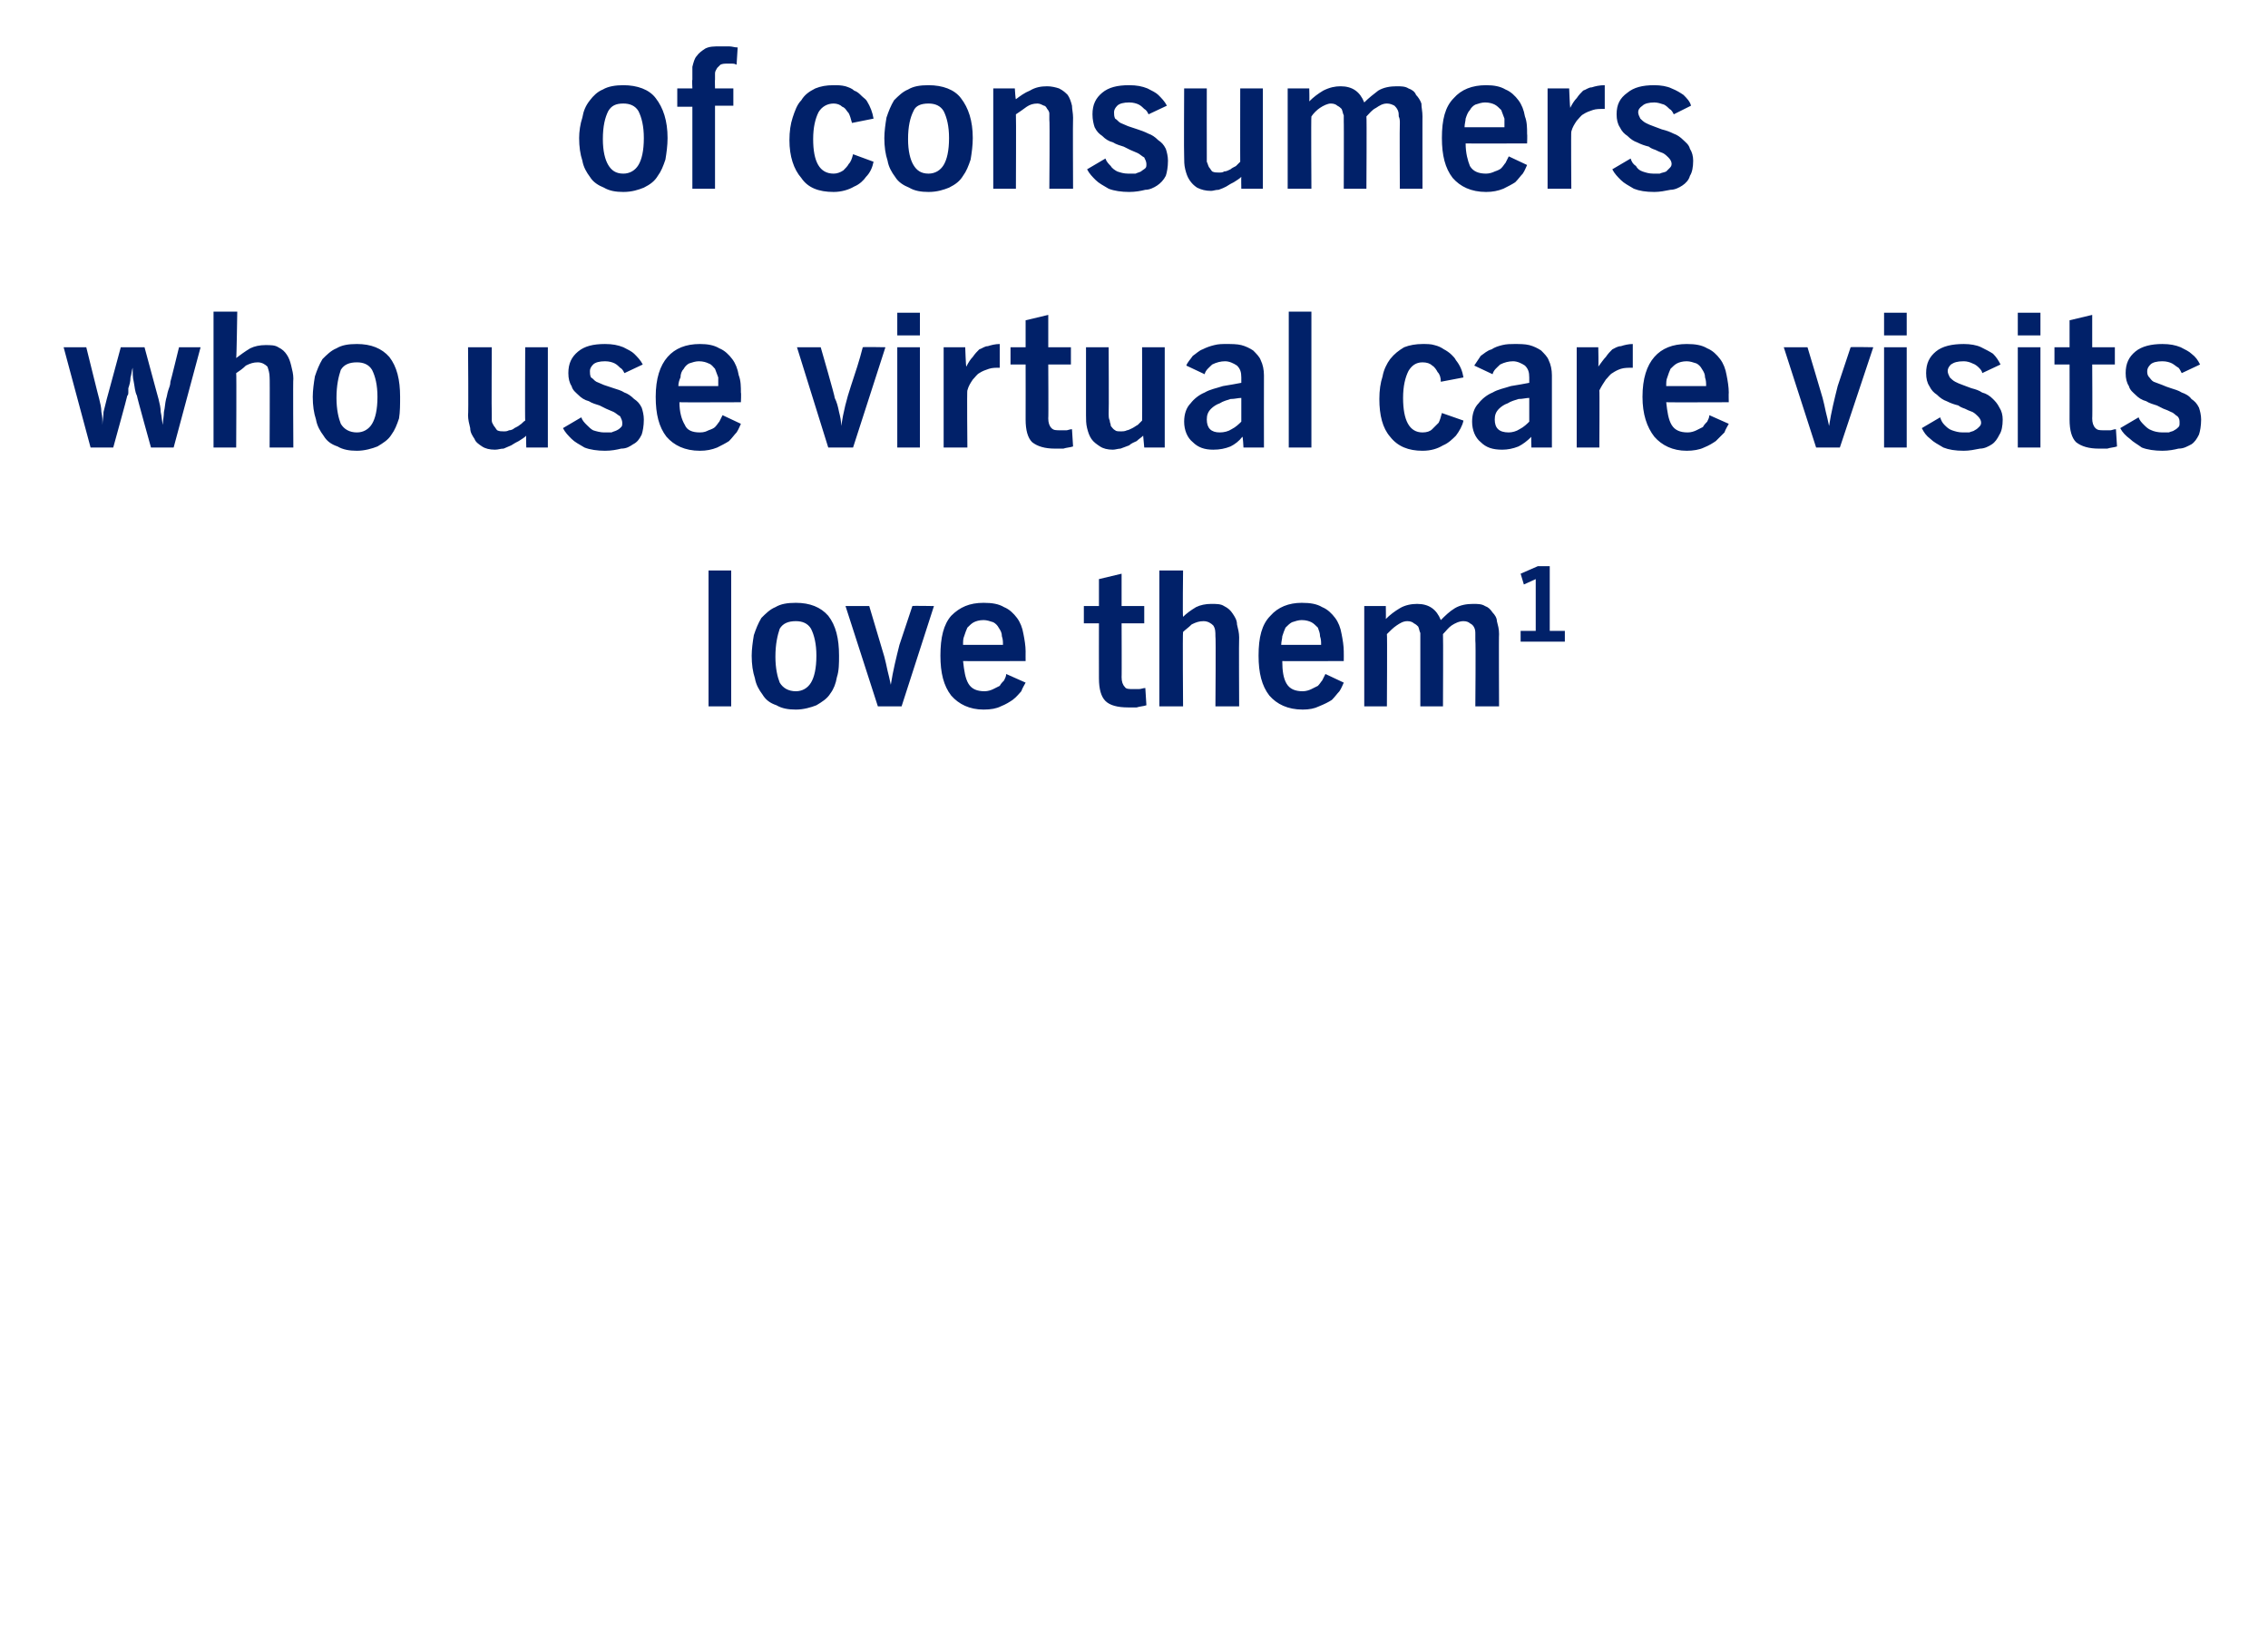 <?xml version="1.0" standalone="no"?><!DOCTYPE svg PUBLIC "-//W3C//DTD SVG 1.1//EN" "http://www.w3.org/Graphics/SVG/1.1/DTD/svg11.dtd"><svg xmlns="http://www.w3.org/2000/svg" version="1.1" width="210.3px" height="153.1px" viewBox="0 -4 210.3 153.1" style="top:-4px">  <desc>of consumers who use virtual care visits love them1</desc>  <defs/>  <g id="Polygon4847">    <path d="M 65.7 61.5 L 65.7 48.9 L 67.8 48.9 L 67.8 61.5 L 65.7 61.5 Z M 77.8 56.8 C 77.8 57.5 77.8 58.2 77.6 58.8 C 77.5 59.4 77.3 59.9 77 60.3 C 76.7 60.8 76.2 61.1 75.7 61.4 C 75.2 61.6 74.5 61.8 73.8 61.8 C 73.1 61.8 72.5 61.7 72 61.4 C 71.4 61.2 71 60.9 70.7 60.4 C 70.4 60 70.1 59.5 70 58.9 C 69.8 58.3 69.7 57.6 69.7 56.8 C 69.7 56.2 69.8 55.5 69.9 54.9 C 70.1 54.3 70.3 53.8 70.6 53.3 C 71 52.9 71.4 52.5 71.9 52.3 C 72.4 52 73 51.9 73.8 51.9 C 75.1 51.9 76.1 52.3 76.8 53.1 C 77.5 54 77.8 55.2 77.8 56.8 Z M 75.7 56.8 C 75.7 55.7 75.5 54.9 75.2 54.3 C 74.9 53.8 74.4 53.6 73.8 53.6 C 73.1 53.6 72.6 53.8 72.3 54.3 C 72.1 54.9 71.9 55.7 71.9 56.9 C 71.9 58 72.1 58.8 72.3 59.3 C 72.6 59.8 73.1 60.1 73.8 60.1 C 74.4 60.1 74.9 59.8 75.2 59.3 C 75.5 58.8 75.7 58 75.7 56.8 Z M 83.6 61.5 L 81.4 61.5 L 78.4 52.2 L 80.6 52.2 C 80.6 52.2 81.99 56.86 82 56.9 C 82.1 57.3 82.2 57.7 82.3 58.2 C 82.4 58.6 82.5 59 82.6 59.5 C 82.8 58.2 83.1 57 83.4 55.8 C 83.8 54.6 84.2 53.4 84.6 52.2 C 84.58 52.16 86.6 52.2 86.6 52.2 L 83.6 61.5 Z M 89.3 57.3 C 89.4 58.2 89.5 58.9 89.8 59.4 C 90.1 59.9 90.6 60.1 91.3 60.1 C 91.6 60.1 91.9 60 92.1 59.9 C 92.3 59.8 92.5 59.7 92.7 59.6 C 92.8 59.4 93 59.2 93.1 59.1 C 93.2 58.9 93.3 58.7 93.3 58.5 C 93.3 58.5 95.1 59.3 95.1 59.3 C 95 59.5 94.8 59.8 94.7 60.1 C 94.5 60.3 94.3 60.6 93.9 60.9 C 93.6 61.1 93.3 61.3 92.8 61.5 C 92.4 61.7 91.9 61.8 91.2 61.8 C 89.9 61.8 88.9 61.3 88.2 60.5 C 87.5 59.6 87.2 58.4 87.2 56.8 C 87.2 55.1 87.5 53.9 88.2 53.1 C 89 52.3 89.9 51.9 91.2 51.9 C 92 51.9 92.6 52 93.1 52.3 C 93.6 52.5 94 52.9 94.3 53.3 C 94.6 53.7 94.8 54.2 94.9 54.8 C 95 55.3 95.1 55.9 95.1 56.4 C 95.09 56.44 95.1 57.3 95.1 57.3 C 95.1 57.3 89.35 57.32 89.3 57.3 Z M 93 55.8 C 93 55.5 93 55.3 92.9 55 C 92.9 54.7 92.8 54.5 92.6 54.2 C 92.5 54 92.3 53.8 92.1 53.7 C 91.8 53.6 91.5 53.5 91.2 53.5 C 90.8 53.5 90.5 53.6 90.3 53.7 C 90.1 53.8 89.9 54 89.7 54.2 C 89.6 54.4 89.5 54.7 89.4 55 C 89.3 55.2 89.3 55.5 89.3 55.8 C 89.3 55.8 93 55.8 93 55.8 Z M 106.3 61.4 C 106 61.5 105.7 61.5 105.4 61.6 C 105.2 61.6 104.9 61.6 104.6 61.6 C 103.6 61.6 102.9 61.4 102.5 61 C 102.1 60.6 101.9 59.9 101.9 58.9 C 101.89 58.91 101.9 53.8 101.9 53.8 L 100.5 53.8 L 100.5 52.2 L 101.9 52.2 L 101.9 49.7 L 104 49.2 L 104 52.2 L 106.1 52.2 L 106.1 53.8 L 104 53.8 C 104 53.8 104.02 58.84 104 58.8 C 104 59.2 104.1 59.5 104.3 59.7 C 104.4 59.9 104.7 59.9 105.1 59.9 C 105.3 59.9 105.5 59.9 105.6 59.9 C 105.8 59.9 106 59.8 106.2 59.8 C 106.2 59.8 106.3 61.4 106.3 61.4 Z M 112.7 61.5 C 112.7 61.5 112.75 54.97 112.7 55 C 112.7 54.6 112.7 54.3 112.5 54 C 112.3 53.8 112 53.6 111.6 53.6 C 111.2 53.6 110.9 53.7 110.5 53.9 C 110.2 54.2 109.9 54.4 109.7 54.6 C 109.65 54.62 109.7 61.5 109.7 61.5 L 107.5 61.5 L 107.5 48.9 L 109.7 48.9 C 109.7 48.9 109.65 53.17 109.7 53.2 C 110 52.9 110.4 52.6 110.9 52.3 C 111.3 52.1 111.8 52 112.3 52 C 112.8 52 113.2 52 113.5 52.2 C 113.9 52.4 114.1 52.6 114.3 52.9 C 114.5 53.2 114.7 53.5 114.7 53.9 C 114.8 54.3 114.9 54.7 114.9 55.1 C 114.87 55.09 114.9 61.5 114.9 61.5 L 112.7 61.5 Z M 118.9 57.3 C 118.9 58.2 119 58.9 119.3 59.4 C 119.6 59.9 120.1 60.1 120.8 60.1 C 121.1 60.1 121.4 60 121.6 59.9 C 121.8 59.8 122 59.7 122.2 59.6 C 122.4 59.4 122.5 59.2 122.6 59.1 C 122.7 58.9 122.8 58.7 122.9 58.5 C 122.9 58.5 124.6 59.3 124.6 59.3 C 124.5 59.5 124.4 59.8 124.2 60.1 C 124 60.3 123.8 60.6 123.5 60.9 C 123.2 61.1 122.8 61.3 122.3 61.5 C 121.9 61.7 121.4 61.8 120.8 61.8 C 119.4 61.8 118.4 61.3 117.7 60.5 C 117 59.6 116.7 58.4 116.7 56.8 C 116.7 55.1 117 53.9 117.8 53.1 C 118.5 52.3 119.5 51.9 120.7 51.9 C 121.5 51.9 122.1 52 122.6 52.3 C 123.1 52.5 123.5 52.9 123.8 53.3 C 124.1 53.7 124.3 54.2 124.4 54.8 C 124.5 55.3 124.6 55.9 124.6 56.4 C 124.61 56.44 124.6 57.3 124.6 57.3 C 124.6 57.3 118.87 57.32 118.9 57.3 Z M 122.5 55.8 C 122.5 55.5 122.5 55.3 122.4 55 C 122.4 54.7 122.3 54.5 122.2 54.2 C 122 54 121.8 53.8 121.6 53.7 C 121.4 53.6 121.1 53.5 120.7 53.5 C 120.4 53.5 120.1 53.6 119.8 53.7 C 119.6 53.8 119.4 54 119.2 54.2 C 119.1 54.4 119 54.7 118.9 55 C 118.9 55.2 118.8 55.5 118.8 55.8 C 118.8 55.8 122.5 55.8 122.5 55.8 Z M 136.8 61.5 C 136.8 61.5 136.85 55.43 136.8 55.4 C 136.8 55.2 136.8 55 136.8 54.8 C 136.8 54.6 136.8 54.4 136.7 54.2 C 136.6 54 136.5 53.9 136.3 53.8 C 136.2 53.7 136 53.6 135.7 53.6 C 135.3 53.6 134.9 53.8 134.6 54 C 134.3 54.2 134.1 54.5 133.8 54.8 C 133.83 54.82 133.8 61.5 133.8 61.5 L 131.7 61.5 C 131.7 61.5 131.7 55.25 131.7 55.3 C 131.7 55.1 131.7 54.9 131.7 54.7 C 131.6 54.5 131.6 54.3 131.5 54.1 C 131.4 54 131.3 53.9 131.1 53.8 C 131 53.7 130.8 53.6 130.5 53.6 C 130.1 53.6 129.8 53.8 129.5 54 C 129.2 54.2 128.9 54.5 128.6 54.8 C 128.64 54.79 128.6 61.5 128.6 61.5 L 126.5 61.5 L 126.5 52.2 L 128.5 52.2 C 128.5 52.2 128.52 53.4 128.5 53.4 C 128.9 53 129.3 52.7 129.8 52.4 C 130.3 52.1 130.9 52 131.4 52 C 132.5 52 133.2 52.5 133.6 53.5 C 134 53.1 134.4 52.7 134.9 52.4 C 135.4 52.1 136 52 136.6 52 C 137 52 137.4 52 137.7 52.2 C 138 52.3 138.2 52.5 138.4 52.8 C 138.6 53 138.8 53.3 138.8 53.6 C 138.9 54 139 54.3 139 54.8 C 138.97 54.75 139 61.5 139 61.5 L 136.8 61.5 Z M 141 55.5 L 141 54.5 L 142.4 54.5 L 142.4 49.7 L 141.3 50.2 L 141 49.2 L 142.6 48.5 L 143.7 48.5 L 143.7 54.5 L 145.1 54.5 L 145.1 55.5 L 141 55.5 Z " stroke="none" fill="#012169"/>  </g>  <g id="Polygon4846">    <path d="M 16.1 37.5 L 14 37.5 C 14 37.5 12.67 32.73 12.7 32.7 C 12.5 32.3 12.5 31.9 12.4 31.4 C 12.3 31 12.3 30.5 12.3 30.1 C 12.2 30.4 12.2 30.7 12.1 31 C 12.1 31.4 12 31.7 11.9 32 C 11.9 32.1 11.9 32.3 11.9 32.4 C 11.9 32.5 11.9 32.6 11.8 32.7 C 11.82 32.73 10.5 37.5 10.5 37.5 L 8.4 37.5 L 5.9 28.2 L 8 28.2 C 8 28.2 9.19 33.02 9.2 33 C 9.3 33.4 9.4 33.8 9.4 34.2 C 9.5 34.6 9.5 35 9.5 35.4 C 9.5 35 9.6 34.6 9.6 34.2 C 9.7 33.8 9.8 33.4 9.9 33 C 9.9 33.02 11.2 28.2 11.2 28.2 L 13.4 28.2 C 13.4 28.2 14.7 33.02 14.7 33 C 14.8 33.4 14.9 33.8 14.9 34.2 C 15 34.6 15 35 15.1 35.4 C 15.1 35 15.2 34.6 15.2 34.2 C 15.3 33.8 15.3 33.4 15.4 33 C 15.5 32.7 15.5 32.5 15.6 32.2 C 15.7 31.9 15.8 31.7 15.8 31.4 C 15.82 31.4 16.6 28.2 16.6 28.2 L 18.6 28.2 L 16.1 37.5 Z M 25 37.5 C 25 37.5 25.03 30.97 25 31 C 25 30.6 24.9 30.3 24.8 30 C 24.6 29.8 24.3 29.6 23.9 29.6 C 23.5 29.6 23.2 29.7 22.8 29.9 C 22.5 30.2 22.2 30.4 21.9 30.6 C 21.94 30.62 21.9 37.5 21.9 37.5 L 19.8 37.5 L 19.8 24.9 L 22 24.9 C 22 24.9 21.94 29.17 21.9 29.2 C 22.3 28.9 22.7 28.6 23.2 28.3 C 23.6 28.1 24.1 28 24.6 28 C 25.1 28 25.5 28 25.8 28.2 C 26.2 28.4 26.4 28.6 26.6 28.9 C 26.8 29.2 26.9 29.5 27 29.9 C 27.1 30.3 27.2 30.7 27.2 31.1 C 27.16 31.09 27.2 37.5 27.2 37.5 L 25 37.5 Z M 37.1 32.8 C 37.1 33.5 37.1 34.2 37 34.8 C 36.8 35.4 36.6 35.9 36.3 36.3 C 36 36.8 35.5 37.1 35 37.4 C 34.5 37.6 33.8 37.8 33.1 37.8 C 32.4 37.8 31.8 37.7 31.3 37.4 C 30.7 37.2 30.3 36.9 30 36.4 C 29.7 36 29.4 35.5 29.3 34.9 C 29.1 34.3 29 33.6 29 32.8 C 29 32.2 29.1 31.5 29.2 30.9 C 29.4 30.3 29.6 29.8 29.9 29.3 C 30.3 28.9 30.7 28.5 31.2 28.3 C 31.7 28 32.3 27.9 33.1 27.9 C 34.4 27.9 35.4 28.3 36.1 29.1 C 36.8 30 37.1 31.2 37.1 32.8 Z M 35 32.8 C 35 31.7 34.8 30.9 34.5 30.3 C 34.2 29.8 33.7 29.6 33.1 29.6 C 32.4 29.6 31.9 29.8 31.6 30.3 C 31.4 30.9 31.2 31.7 31.2 32.9 C 31.2 34 31.4 34.8 31.6 35.3 C 31.9 35.8 32.4 36.1 33.1 36.1 C 33.7 36.1 34.2 35.8 34.5 35.3 C 34.8 34.8 35 34 35 32.8 Z M 48.8 37.5 C 48.8 37.5 48.76 36.42 48.8 36.4 C 48.6 36.6 48.4 36.7 48.1 36.9 C 47.9 37 47.7 37.1 47.4 37.3 C 47.2 37.4 46.9 37.5 46.7 37.6 C 46.4 37.6 46.2 37.7 45.9 37.7 C 45.4 37.7 45 37.6 44.7 37.4 C 44.4 37.2 44.1 37 44 36.7 C 43.8 36.4 43.6 36.1 43.6 35.7 C 43.5 35.3 43.4 34.9 43.4 34.5 C 43.45 34.51 43.4 28.2 43.4 28.2 L 45.6 28.2 C 45.6 28.2 45.57 34.37 45.6 34.4 C 45.6 34.6 45.6 34.8 45.6 35 C 45.6 35.2 45.7 35.3 45.8 35.5 C 45.9 35.6 46 35.8 46.1 35.9 C 46.3 36 46.5 36 46.7 36 C 46.9 36 47 36 47.2 35.9 C 47.4 35.9 47.6 35.8 47.7 35.7 C 47.9 35.6 48.1 35.5 48.2 35.4 C 48.4 35.3 48.5 35.1 48.7 35 C 48.67 35.03 48.7 28.2 48.7 28.2 L 50.8 28.2 L 50.8 37.5 L 48.8 37.5 Z M 59.7 34.9 C 59.7 35.5 59.6 36 59.5 36.3 C 59.3 36.7 59.1 37 58.7 37.2 C 58.4 37.4 58.1 37.6 57.6 37.6 C 57.2 37.7 56.7 37.8 56.1 37.8 C 55.4 37.8 54.7 37.7 54.2 37.5 C 53.7 37.2 53.3 37 53 36.7 C 52.7 36.4 52.4 36.1 52.2 35.7 C 52.2 35.7 53.9 34.7 53.9 34.7 C 54 35 54.2 35.2 54.4 35.4 C 54.6 35.6 54.8 35.8 55 35.9 C 55.3 36 55.7 36.1 56 36.1 C 56.3 36.1 56.5 36.1 56.7 36.1 C 56.9 36 57 36 57.2 35.9 C 57.4 35.8 57.5 35.7 57.6 35.6 C 57.7 35.5 57.7 35.4 57.7 35.2 C 57.7 35 57.6 34.8 57.5 34.6 C 57.3 34.5 57.1 34.3 56.9 34.2 C 56.7 34.1 56.4 34 56.2 33.9 C 56 33.8 55.8 33.7 55.6 33.6 C 55.3 33.5 54.9 33.4 54.6 33.2 C 54.2 33.1 53.9 32.9 53.6 32.6 C 53.4 32.4 53.1 32.2 53 31.8 C 52.8 31.5 52.7 31.1 52.7 30.6 C 52.7 29.7 53 29.1 53.6 28.6 C 54.2 28.1 55 27.9 56.1 27.9 C 56.8 27.9 57.3 28 57.8 28.2 C 58.2 28.4 58.6 28.6 58.8 28.8 C 59.1 29.1 59.4 29.4 59.6 29.8 C 59.6 29.8 57.9 30.6 57.9 30.6 C 57.8 30.4 57.7 30.2 57.5 30.1 C 57.4 30 57.2 29.8 57 29.7 C 56.8 29.6 56.5 29.5 56.1 29.5 C 55.6 29.5 55.2 29.6 55 29.8 C 54.8 30 54.7 30.2 54.7 30.4 C 54.7 30.6 54.7 30.8 54.8 31 C 55 31.1 55.1 31.3 55.3 31.4 C 55.5 31.5 55.8 31.6 56 31.7 C 56.3 31.8 56.6 31.9 56.9 32 C 57.2 32.1 57.6 32.2 57.9 32.4 C 58.2 32.5 58.5 32.7 58.8 33 C 59.1 33.2 59.3 33.4 59.5 33.8 C 59.6 34.1 59.7 34.5 59.7 34.9 Z M 63 33.3 C 63 34.2 63.2 34.9 63.5 35.4 C 63.7 35.9 64.2 36.1 64.9 36.1 C 65.3 36.1 65.5 36 65.7 35.9 C 66 35.8 66.2 35.7 66.3 35.6 C 66.5 35.4 66.6 35.2 66.7 35.1 C 66.8 34.9 66.9 34.7 67 34.5 C 67 34.5 68.7 35.3 68.7 35.3 C 68.6 35.5 68.5 35.8 68.3 36.1 C 68.1 36.3 67.9 36.6 67.6 36.9 C 67.3 37.1 66.9 37.3 66.5 37.5 C 66 37.7 65.5 37.8 64.9 37.8 C 63.5 37.8 62.5 37.3 61.8 36.5 C 61.1 35.6 60.8 34.4 60.8 32.8 C 60.8 31.1 61.2 29.9 61.9 29.1 C 62.6 28.3 63.6 27.9 64.9 27.9 C 65.6 27.9 66.2 28 66.7 28.3 C 67.2 28.5 67.6 28.9 67.9 29.3 C 68.2 29.7 68.4 30.2 68.5 30.8 C 68.7 31.3 68.7 31.9 68.7 32.4 C 68.74 32.44 68.7 33.3 68.7 33.3 C 68.7 33.3 63 33.32 63 33.3 Z M 66.6 31.8 C 66.6 31.5 66.6 31.3 66.6 31 C 66.5 30.7 66.4 30.5 66.3 30.2 C 66.1 30 66 29.8 65.7 29.7 C 65.5 29.6 65.2 29.5 64.8 29.5 C 64.5 29.5 64.2 29.6 63.9 29.7 C 63.7 29.8 63.5 30 63.4 30.2 C 63.2 30.4 63.1 30.7 63.1 31 C 63 31.2 62.9 31.5 62.9 31.8 C 62.9 31.8 66.6 31.8 66.6 31.8 Z M 79.1 37.5 L 76.8 37.5 L 73.9 28.2 L 76.1 28.2 C 76.1 28.2 77.45 32.86 77.4 32.9 C 77.6 33.3 77.7 33.7 77.8 34.2 C 77.9 34.6 78 35 78 35.5 C 78.2 34.2 78.5 33 78.9 31.8 C 79.3 30.6 79.7 29.4 80 28.2 C 80.04 28.16 82.1 28.2 82.1 28.2 L 79.1 37.5 Z M 83.2 27.1 L 83.2 25 L 85.3 25 L 85.3 27.1 L 83.2 27.1 Z M 83.2 37.5 L 83.2 28.2 L 85.3 28.2 L 85.3 37.5 L 83.2 37.5 Z M 92.7 30.1 C 92.3 30.1 92 30.1 91.7 30.2 C 91.4 30.3 91.1 30.4 90.8 30.6 C 90.6 30.7 90.4 31 90.2 31.2 C 90 31.5 89.8 31.8 89.7 32.2 C 89.65 32.15 89.7 37.5 89.7 37.5 L 87.5 37.5 L 87.5 28.2 L 89.5 28.2 C 89.5 28.2 89.56 29.98 89.6 30 C 89.8 29.6 90 29.3 90.2 29.1 C 90.4 28.8 90.6 28.6 90.8 28.4 C 91.1 28.3 91.3 28.1 91.6 28.1 C 91.9 28 92.3 27.9 92.7 27.9 C 92.7 27.9 92.7 30.1 92.7 30.1 Z M 99.5 37.4 C 99.2 37.5 98.9 37.5 98.6 37.6 C 98.4 37.6 98.1 37.6 97.8 37.6 C 96.9 37.6 96.2 37.4 95.7 37 C 95.3 36.6 95.1 35.9 95.1 34.9 C 95.11 34.91 95.1 29.8 95.1 29.8 L 93.7 29.8 L 93.7 28.2 L 95.1 28.2 L 95.1 25.7 L 97.2 25.2 L 97.2 28.2 L 99.3 28.2 L 99.3 29.8 L 97.2 29.8 C 97.2 29.8 97.23 34.84 97.2 34.8 C 97.2 35.2 97.3 35.5 97.5 35.7 C 97.7 35.9 97.9 35.9 98.3 35.9 C 98.5 35.9 98.7 35.9 98.9 35.9 C 99 35.9 99.2 35.8 99.4 35.8 C 99.4 35.8 99.5 37.4 99.5 37.4 Z M 106.1 37.5 C 106.1 37.5 106.01 36.42 106 36.4 C 105.8 36.6 105.6 36.7 105.4 36.9 C 105.2 37 104.9 37.1 104.7 37.3 C 104.4 37.4 104.2 37.5 103.9 37.6 C 103.7 37.6 103.4 37.7 103.2 37.7 C 102.7 37.7 102.3 37.6 102 37.4 C 101.7 37.2 101.4 37 101.2 36.7 C 101 36.4 100.9 36.1 100.8 35.7 C 100.7 35.3 100.7 34.9 100.7 34.5 C 100.7 34.51 100.7 28.2 100.7 28.2 L 102.8 28.2 C 102.8 28.2 102.83 34.37 102.8 34.4 C 102.8 34.6 102.8 34.8 102.9 35 C 102.9 35.2 103 35.3 103 35.5 C 103.1 35.6 103.2 35.8 103.4 35.9 C 103.5 36 103.7 36 104 36 C 104.1 36 104.3 36 104.5 35.9 C 104.6 35.9 104.8 35.8 105 35.7 C 105.2 35.6 105.3 35.5 105.5 35.4 C 105.6 35.3 105.8 35.1 105.9 35 C 105.92 35.03 105.9 28.2 105.9 28.2 L 108 28.2 L 108 37.5 L 106.1 37.5 Z M 115.3 37.5 C 115.3 37.5 115.25 36.46 115.2 36.5 C 114.9 36.9 114.5 37.2 114.1 37.4 C 113.6 37.6 113.1 37.7 112.5 37.7 C 111.7 37.7 111.1 37.5 110.6 37 C 110.1 36.6 109.8 35.9 109.8 35.1 C 109.8 34.4 110 33.8 110.4 33.4 C 110.7 33 111.2 32.6 111.7 32.4 C 112.2 32.1 112.8 32 113.4 31.8 C 114 31.7 114.6 31.6 115.1 31.5 C 115.1 31.5 115.1 31 115.1 31 C 115.1 30.5 115 30.2 114.7 29.9 C 114.4 29.7 114 29.5 113.6 29.5 C 113.2 29.5 112.8 29.6 112.4 29.8 C 112.1 30.1 111.8 30.3 111.7 30.7 C 111.7 30.7 110 29.9 110 29.9 C 110.1 29.6 110.4 29.3 110.6 29 C 110.9 28.8 111.2 28.5 111.5 28.4 C 111.9 28.2 112.2 28.1 112.6 28 C 113 27.9 113.3 27.9 113.7 27.9 C 114.2 27.9 114.7 27.9 115.1 28 C 115.5 28.1 115.9 28.3 116.2 28.5 C 116.5 28.8 116.8 29.1 116.9 29.4 C 117.1 29.8 117.2 30.3 117.2 30.8 C 117.19 30.84 117.2 37.5 117.2 37.5 L 115.3 37.5 Z M 115.1 32.9 C 114.8 32.9 114.5 33 114.1 33 C 113.8 33.1 113.4 33.2 113.1 33.4 C 112.8 33.5 112.5 33.7 112.3 33.9 C 112 34.2 111.9 34.5 111.9 34.9 C 111.9 35.7 112.3 36.1 113.1 36.1 C 113.5 36.1 113.9 36 114.2 35.8 C 114.6 35.6 114.9 35.3 115.1 35.1 C 115.1 35.1 115.1 32.9 115.1 32.9 Z M 119.5 37.5 L 119.5 24.9 L 121.6 24.9 L 121.6 37.5 L 119.5 37.5 Z M 135.7 35 C 135.6 35.5 135.3 36 135 36.4 C 134.7 36.7 134.3 37.1 133.8 37.3 C 133.3 37.6 132.7 37.8 131.9 37.8 C 130.6 37.8 129.6 37.4 128.9 36.5 C 128.2 35.7 127.9 34.5 127.9 33 C 127.9 32.2 128 31.5 128.2 30.9 C 128.3 30.3 128.6 29.7 128.9 29.3 C 129.3 28.8 129.7 28.5 130.2 28.2 C 130.7 28 131.3 27.9 131.9 27.9 C 132.3 27.9 132.7 27.9 133 28 C 133.4 28.1 133.6 28.2 133.9 28.4 C 134.1 28.5 134.4 28.7 134.6 28.9 C 134.8 29.1 134.9 29.2 135 29.4 C 135.4 29.9 135.6 30.4 135.7 31 C 135.7 31 133.6 31.4 133.6 31.4 C 133.6 31 133.5 30.7 133.3 30.5 C 133.2 30.3 133 30 132.8 29.9 C 132.6 29.7 132.3 29.6 131.9 29.6 C 131.3 29.6 130.9 29.9 130.6 30.4 C 130.3 31 130.1 31.8 130.1 32.9 C 130.1 35 130.7 36.1 131.9 36.1 C 132.3 36.1 132.6 36 132.8 35.8 C 133 35.6 133.2 35.4 133.4 35.2 C 133.5 35 133.6 34.7 133.7 34.3 C 133.7 34.3 135.7 35 135.7 35 Z M 142 37.5 C 142 37.5 141.96 36.46 142 36.5 C 141.6 36.9 141.2 37.2 140.8 37.4 C 140.3 37.6 139.8 37.7 139.3 37.7 C 138.4 37.7 137.8 37.5 137.3 37 C 136.8 36.6 136.5 35.9 136.5 35.1 C 136.5 34.4 136.7 33.8 137.1 33.4 C 137.4 33 137.9 32.6 138.4 32.4 C 138.9 32.1 139.5 32 140.1 31.8 C 140.7 31.7 141.3 31.6 141.8 31.5 C 141.8 31.5 141.8 31 141.8 31 C 141.8 30.5 141.7 30.2 141.4 29.9 C 141.1 29.7 140.7 29.5 140.3 29.5 C 139.9 29.5 139.5 29.6 139.1 29.8 C 138.8 30.1 138.5 30.3 138.4 30.7 C 138.4 30.7 136.7 29.9 136.7 29.9 C 136.9 29.6 137.1 29.3 137.3 29 C 137.6 28.8 137.9 28.5 138.3 28.4 C 138.6 28.2 138.9 28.1 139.3 28 C 139.7 27.9 140.1 27.9 140.4 27.9 C 140.9 27.9 141.4 27.9 141.8 28 C 142.2 28.1 142.6 28.3 142.9 28.5 C 143.2 28.8 143.5 29.1 143.6 29.4 C 143.8 29.8 143.9 30.3 143.9 30.8 C 143.9 30.84 143.9 37.5 143.9 37.5 L 142 37.5 Z M 141.8 32.9 C 141.5 32.9 141.2 33 140.8 33 C 140.5 33.1 140.1 33.2 139.8 33.4 C 139.5 33.5 139.2 33.7 139 33.9 C 138.7 34.2 138.6 34.5 138.6 34.9 C 138.6 35.7 139 36.1 139.9 36.1 C 140.2 36.1 140.6 36 140.9 35.8 C 141.3 35.6 141.6 35.3 141.8 35.1 C 141.8 35.1 141.8 32.9 141.8 32.9 Z M 151.4 30.1 C 151 30.1 150.6 30.1 150.3 30.2 C 150 30.3 149.8 30.4 149.5 30.6 C 149.3 30.7 149.1 31 148.9 31.2 C 148.7 31.5 148.5 31.8 148.3 32.2 C 148.33 32.15 148.3 37.5 148.3 37.5 L 146.2 37.5 L 146.2 28.2 L 148.2 28.2 C 148.2 28.2 148.24 29.98 148.2 30 C 148.5 29.6 148.7 29.3 148.9 29.1 C 149.1 28.8 149.3 28.6 149.5 28.4 C 149.7 28.3 150 28.1 150.3 28.1 C 150.6 28 151 27.9 151.4 27.9 C 151.4 27.9 151.4 30.1 151.4 30.1 Z M 154.5 33.3 C 154.6 34.2 154.7 34.9 155 35.4 C 155.3 35.9 155.8 36.1 156.5 36.1 C 156.8 36.1 157.1 36 157.3 35.9 C 157.5 35.8 157.7 35.7 157.9 35.6 C 158 35.4 158.2 35.2 158.3 35.1 C 158.4 34.9 158.5 34.7 158.5 34.5 C 158.5 34.5 160.3 35.3 160.3 35.3 C 160.2 35.5 160 35.8 159.9 36.1 C 159.7 36.3 159.4 36.6 159.1 36.9 C 158.8 37.1 158.5 37.3 158 37.5 C 157.6 37.7 157 37.8 156.4 37.8 C 155.1 37.8 154.1 37.3 153.4 36.5 C 152.7 35.6 152.3 34.4 152.3 32.8 C 152.3 31.1 152.7 29.9 153.4 29.1 C 154.1 28.3 155.1 27.9 156.4 27.9 C 157.2 27.9 157.8 28 158.3 28.3 C 158.8 28.5 159.2 28.9 159.5 29.3 C 159.8 29.7 160 30.2 160.1 30.8 C 160.2 31.3 160.3 31.9 160.3 32.4 C 160.28 32.44 160.3 33.3 160.3 33.3 C 160.3 33.3 154.54 33.32 154.5 33.3 Z M 158.2 31.8 C 158.2 31.5 158.2 31.3 158.1 31 C 158.1 30.7 158 30.5 157.8 30.2 C 157.7 30 157.5 29.8 157.3 29.7 C 157 29.6 156.7 29.5 156.4 29.5 C 156 29.5 155.7 29.6 155.5 29.7 C 155.3 29.8 155.1 30 154.9 30.2 C 154.8 30.4 154.7 30.7 154.6 31 C 154.5 31.2 154.5 31.5 154.5 31.8 C 154.5 31.8 158.2 31.8 158.2 31.8 Z M 170.6 37.5 L 168.4 37.5 L 165.4 28.2 L 167.6 28.2 C 167.6 28.2 169 32.86 169 32.9 C 169.1 33.3 169.2 33.7 169.3 34.2 C 169.4 34.6 169.5 35 169.6 35.5 C 169.8 34.2 170.1 33 170.4 31.8 C 170.8 30.6 171.2 29.4 171.6 28.2 C 171.59 28.16 173.7 28.2 173.7 28.2 L 170.6 37.5 Z M 174.7 27.1 L 174.7 25 L 176.8 25 L 176.8 27.1 L 174.7 27.1 Z M 174.7 37.5 L 174.7 28.2 L 176.8 28.2 L 176.8 37.5 L 174.7 37.5 Z M 185.7 34.9 C 185.7 35.5 185.6 36 185.4 36.3 C 185.2 36.7 185 37 184.7 37.2 C 184.4 37.4 184 37.6 183.6 37.6 C 183.1 37.7 182.6 37.8 182.1 37.8 C 181.3 37.8 180.7 37.7 180.2 37.5 C 179.7 37.2 179.3 37 179 36.7 C 178.6 36.4 178.4 36.1 178.2 35.7 C 178.2 35.7 179.9 34.7 179.9 34.7 C 180 35 180.1 35.2 180.3 35.4 C 180.5 35.6 180.7 35.8 181 35.9 C 181.3 36 181.6 36.1 182 36.1 C 182.2 36.1 182.4 36.1 182.6 36.1 C 182.8 36 183 36 183.1 35.9 C 183.3 35.8 183.4 35.7 183.5 35.6 C 183.6 35.5 183.7 35.4 183.7 35.2 C 183.7 35 183.6 34.8 183.4 34.6 C 183.3 34.5 183.1 34.3 182.9 34.2 C 182.6 34.1 182.4 34 182.2 33.9 C 181.9 33.8 181.7 33.7 181.6 33.6 C 181.2 33.5 180.9 33.4 180.5 33.2 C 180.2 33.1 179.9 32.9 179.6 32.6 C 179.3 32.4 179.1 32.2 178.9 31.8 C 178.7 31.5 178.6 31.1 178.6 30.6 C 178.6 29.7 178.9 29.1 179.5 28.6 C 180.1 28.1 181 27.9 182.1 27.9 C 182.7 27.9 183.3 28 183.7 28.2 C 184.1 28.4 184.5 28.6 184.8 28.8 C 185.1 29.1 185.3 29.4 185.5 29.8 C 185.5 29.8 183.8 30.6 183.8 30.6 C 183.8 30.4 183.6 30.2 183.5 30.1 C 183.4 30 183.2 29.8 182.9 29.7 C 182.7 29.6 182.4 29.5 182.1 29.5 C 181.5 29.5 181.2 29.6 180.9 29.8 C 180.7 30 180.6 30.2 180.6 30.4 C 180.6 30.6 180.7 30.8 180.8 31 C 180.9 31.1 181.1 31.3 181.3 31.4 C 181.5 31.5 181.7 31.6 182 31.7 C 182.3 31.8 182.5 31.9 182.8 32 C 183.2 32.1 183.5 32.2 183.8 32.4 C 184.2 32.5 184.5 32.7 184.8 33 C 185 33.2 185.2 33.4 185.4 33.8 C 185.6 34.1 185.7 34.5 185.7 34.9 Z M 187.1 27.1 L 187.1 25 L 189.2 25 L 189.2 27.1 L 187.1 27.1 Z M 187.1 37.5 L 187.1 28.2 L 189.2 28.2 L 189.2 37.5 L 187.1 37.5 Z M 196.3 37.4 C 196 37.5 195.7 37.5 195.4 37.6 C 195.2 37.6 194.9 37.6 194.6 37.6 C 193.7 37.6 193 37.4 192.5 37 C 192.1 36.6 191.9 35.9 191.9 34.9 C 191.91 34.91 191.9 29.8 191.9 29.8 L 190.5 29.8 L 190.5 28.2 L 191.9 28.2 L 191.9 25.7 L 194 25.2 L 194 28.2 L 196.1 28.2 L 196.1 29.8 L 194 29.8 C 194 29.8 194.03 34.84 194 34.8 C 194 35.2 194.1 35.5 194.3 35.7 C 194.5 35.9 194.7 35.9 195.1 35.9 C 195.3 35.9 195.5 35.9 195.7 35.9 C 195.8 35.9 196 35.8 196.2 35.8 C 196.2 35.8 196.3 37.4 196.3 37.4 Z M 204.1 34.9 C 204.1 35.5 204 36 203.9 36.3 C 203.7 36.7 203.5 37 203.2 37.2 C 202.8 37.4 202.5 37.6 202 37.6 C 201.6 37.7 201.1 37.8 200.5 37.8 C 199.8 37.8 199.1 37.7 198.6 37.5 C 198.2 37.2 197.8 37 197.5 36.7 C 197.1 36.4 196.8 36.1 196.6 35.7 C 196.6 35.7 198.3 34.7 198.3 34.7 C 198.4 35 198.6 35.2 198.8 35.4 C 199 35.6 199.2 35.8 199.5 35.9 C 199.7 36 200.1 36.1 200.5 36.1 C 200.7 36.1 200.9 36.1 201.1 36.1 C 201.3 36 201.5 36 201.6 35.9 C 201.8 35.8 201.9 35.7 202 35.6 C 202.1 35.5 202.1 35.4 202.1 35.2 C 202.1 35 202.1 34.8 201.9 34.6 C 201.7 34.5 201.6 34.3 201.3 34.2 C 201.1 34.1 200.9 34 200.6 33.9 C 200.4 33.8 200.2 33.7 200 33.6 C 199.7 33.5 199.3 33.4 199 33.2 C 198.6 33.1 198.3 32.9 198 32.6 C 197.8 32.4 197.5 32.2 197.4 31.8 C 197.2 31.5 197.1 31.1 197.1 30.6 C 197.1 29.7 197.4 29.1 198 28.6 C 198.6 28.1 199.5 27.9 200.5 27.9 C 201.2 27.9 201.7 28 202.2 28.2 C 202.6 28.4 203 28.6 203.2 28.8 C 203.6 29.1 203.8 29.4 204 29.8 C 204 29.8 202.3 30.6 202.3 30.6 C 202.2 30.4 202.1 30.2 202 30.1 C 201.8 30 201.6 29.8 201.4 29.7 C 201.2 29.6 200.9 29.5 200.5 29.5 C 200 29.5 199.6 29.6 199.4 29.8 C 199.2 30 199.1 30.2 199.1 30.4 C 199.1 30.6 199.1 30.8 199.3 31 C 199.4 31.1 199.5 31.3 199.7 31.4 C 200 31.5 200.2 31.6 200.5 31.7 C 200.7 31.8 201 31.9 201.3 32 C 201.6 32.1 202 32.2 202.3 32.4 C 202.6 32.5 203 32.7 203.2 33 C 203.5 33.2 203.7 33.4 203.9 33.8 C 204 34.1 204.1 34.5 204.1 34.9 Z " stroke="none" fill="#012169"/>  </g>  <g id="Polygon4845">    <path d="M 61.9 8.8 C 61.9 9.5 61.8 10.2 61.7 10.8 C 61.5 11.4 61.3 11.9 61 12.3 C 60.7 12.8 60.3 13.1 59.7 13.4 C 59.2 13.6 58.6 13.8 57.8 13.8 C 57.1 13.8 56.5 13.7 56 13.4 C 55.5 13.2 55 12.9 54.7 12.4 C 54.4 12 54.1 11.5 54 10.9 C 53.8 10.3 53.7 9.6 53.7 8.8 C 53.7 8.2 53.8 7.5 54 6.9 C 54.1 6.3 54.3 5.8 54.7 5.3 C 55 4.9 55.4 4.5 55.9 4.3 C 56.4 4 57.1 3.9 57.8 3.9 C 59.1 3.9 60.2 4.3 60.8 5.1 C 61.5 6 61.9 7.2 61.9 8.8 Z M 59.7 8.8 C 59.7 7.7 59.5 6.9 59.2 6.3 C 58.9 5.8 58.4 5.6 57.8 5.6 C 57.1 5.6 56.7 5.8 56.4 6.3 C 56.1 6.9 55.9 7.7 55.9 8.9 C 55.9 10 56.1 10.8 56.4 11.3 C 56.7 11.8 57.1 12.1 57.8 12.1 C 58.4 12.1 58.9 11.8 59.2 11.3 C 59.5 10.8 59.7 10 59.7 8.8 Z M 68.3 2 C 68.1 1.9 68 1.9 67.9 1.9 C 67.7 1.9 67.6 1.9 67.5 1.9 C 67.2 1.9 67 1.9 66.8 2 C 66.7 2.1 66.6 2.2 66.5 2.3 C 66.4 2.5 66.3 2.6 66.3 2.8 C 66.3 3 66.3 3.2 66.3 3.4 C 66.28 3.37 66.3 4.2 66.3 4.2 L 68 4.2 L 68 5.8 L 66.3 5.8 L 66.3 13.5 L 64.2 13.5 L 64.2 5.9 L 62.8 5.9 L 62.8 4.2 L 64.2 4.2 C 64.2 4.2 64.16 3.37 64.2 3.4 C 64.2 2.9 64.2 2.5 64.2 2.2 C 64.3 1.8 64.4 1.4 64.6 1.2 C 64.8 0.9 65.1 0.7 65.4 0.5 C 65.8 0.3 66.2 0.3 66.8 0.3 C 67.1 0.3 67.3 0.3 67.6 0.3 C 67.9 0.3 68.1 0.4 68.4 0.4 C 68.4 0.4 68.3 2 68.3 2 Z M 81 11 C 80.9 11.5 80.7 12 80.3 12.4 C 80.1 12.7 79.7 13.1 79.2 13.3 C 78.7 13.6 78 13.8 77.3 13.8 C 75.9 13.8 74.9 13.4 74.3 12.5 C 73.6 11.7 73.2 10.5 73.2 9 C 73.2 8.2 73.3 7.5 73.5 6.9 C 73.7 6.3 73.9 5.7 74.3 5.3 C 74.6 4.8 75 4.5 75.6 4.2 C 76.1 4 76.6 3.9 77.3 3.9 C 77.7 3.9 78 3.9 78.4 4 C 78.7 4.1 79 4.2 79.2 4.4 C 79.5 4.5 79.7 4.7 79.9 4.9 C 80.1 5.1 80.3 5.2 80.4 5.4 C 80.7 5.9 80.9 6.4 81 7 C 81 7 79 7.4 79 7.4 C 78.9 7 78.8 6.7 78.7 6.5 C 78.5 6.3 78.4 6 78.1 5.9 C 77.9 5.7 77.6 5.6 77.3 5.6 C 76.7 5.6 76.2 5.9 75.9 6.4 C 75.6 7 75.4 7.8 75.4 8.9 C 75.4 11 76 12.1 77.3 12.1 C 77.6 12.1 77.9 12 78.2 11.8 C 78.4 11.6 78.6 11.4 78.7 11.2 C 78.9 11 79 10.7 79.1 10.3 C 79.1 10.3 81 11 81 11 Z M 90.2 8.8 C 90.2 9.5 90.1 10.2 90 10.8 C 89.8 11.4 89.6 11.9 89.3 12.3 C 89 12.8 88.6 13.1 88 13.4 C 87.5 13.6 86.9 13.8 86.1 13.8 C 85.4 13.8 84.8 13.7 84.3 13.4 C 83.8 13.2 83.3 12.9 83 12.4 C 82.7 12 82.4 11.5 82.3 10.9 C 82.1 10.3 82 9.6 82 8.8 C 82 8.2 82.1 7.5 82.2 6.9 C 82.4 6.3 82.6 5.8 82.9 5.3 C 83.3 4.9 83.7 4.5 84.2 4.3 C 84.7 4 85.3 3.9 86.1 3.9 C 87.4 3.9 88.5 4.3 89.1 5.1 C 89.8 6 90.2 7.2 90.2 8.8 Z M 88 8.8 C 88 7.7 87.8 6.9 87.5 6.3 C 87.2 5.8 86.7 5.6 86.1 5.6 C 85.4 5.6 84.9 5.8 84.7 6.3 C 84.4 6.9 84.2 7.7 84.2 8.9 C 84.2 10 84.4 10.8 84.7 11.3 C 85 11.8 85.4 12.1 86.1 12.1 C 86.7 12.1 87.2 11.8 87.5 11.3 C 87.8 10.8 88 10 88 8.8 Z M 97.3 13.5 C 97.3 13.5 97.35 7.09 97.3 7.1 C 97.3 6.9 97.3 6.7 97.3 6.5 C 97.3 6.4 97.2 6.2 97.1 6.1 C 97 5.9 96.9 5.8 96.8 5.8 C 96.6 5.7 96.4 5.6 96.2 5.6 C 95.8 5.6 95.5 5.7 95.2 5.9 C 94.8 6.2 94.5 6.4 94.2 6.6 C 94.23 6.61 94.2 13.5 94.2 13.5 L 92.1 13.5 L 92.1 4.2 L 94.1 4.2 C 94.1 4.2 94.16 5.22 94.2 5.2 C 94.6 4.9 95 4.6 95.5 4.4 C 96 4.1 96.5 4 97.1 4 C 97.5 4 97.9 4.1 98.2 4.2 C 98.6 4.4 98.8 4.6 99 4.8 C 99.2 5.1 99.3 5.4 99.4 5.8 C 99.4 6.1 99.5 6.5 99.5 6.9 C 99.47 6.95 99.5 13.5 99.5 13.5 L 97.3 13.5 Z M 108.3 10.9 C 108.3 11.5 108.2 12 108.1 12.3 C 107.9 12.7 107.6 13 107.3 13.2 C 107 13.4 106.6 13.6 106.2 13.6 C 105.8 13.7 105.3 13.8 104.7 13.8 C 104 13.8 103.3 13.7 102.8 13.5 C 102.3 13.2 101.9 13 101.6 12.7 C 101.3 12.4 101 12.1 100.8 11.7 C 100.8 11.7 102.5 10.7 102.5 10.7 C 102.6 11 102.8 11.2 103 11.4 C 103.1 11.6 103.4 11.8 103.6 11.9 C 103.9 12 104.2 12.1 104.6 12.1 C 104.9 12.1 105.1 12.1 105.3 12.1 C 105.5 12 105.6 12 105.8 11.9 C 105.9 11.8 106.1 11.7 106.2 11.6 C 106.3 11.5 106.3 11.4 106.3 11.2 C 106.3 11 106.2 10.8 106.1 10.6 C 105.9 10.5 105.7 10.3 105.5 10.2 C 105.3 10.1 105 10 104.8 9.9 C 104.6 9.8 104.4 9.7 104.2 9.6 C 103.9 9.5 103.5 9.4 103.2 9.2 C 102.8 9.1 102.5 8.9 102.2 8.6 C 101.9 8.4 101.7 8.2 101.5 7.8 C 101.4 7.5 101.3 7.1 101.3 6.6 C 101.3 5.7 101.6 5.1 102.2 4.6 C 102.8 4.1 103.6 3.9 104.7 3.9 C 105.4 3.9 105.9 4 106.4 4.2 C 106.8 4.4 107.2 4.6 107.4 4.8 C 107.7 5.1 108 5.4 108.2 5.8 C 108.2 5.8 106.5 6.6 106.5 6.6 C 106.4 6.4 106.3 6.2 106.1 6.1 C 106 6 105.8 5.8 105.6 5.7 C 105.4 5.6 105.1 5.5 104.7 5.5 C 104.2 5.5 103.8 5.6 103.6 5.8 C 103.4 6 103.3 6.2 103.3 6.4 C 103.3 6.6 103.3 6.8 103.4 7 C 103.6 7.1 103.7 7.3 103.9 7.4 C 104.1 7.5 104.4 7.6 104.6 7.7 C 104.9 7.8 105.2 7.9 105.5 8 C 105.8 8.1 106.1 8.2 106.5 8.4 C 106.8 8.5 107.1 8.7 107.4 9 C 107.7 9.2 107.9 9.4 108.1 9.8 C 108.2 10.1 108.3 10.5 108.3 10.9 Z M 115.1 13.5 C 115.1 13.5 115.08 12.42 115.1 12.4 C 114.9 12.6 114.7 12.7 114.4 12.9 C 114.2 13 114 13.1 113.7 13.3 C 113.5 13.4 113.3 13.5 113 13.6 C 112.7 13.6 112.5 13.7 112.3 13.7 C 111.8 13.7 111.4 13.6 111 13.4 C 110.7 13.2 110.5 13 110.3 12.7 C 110.1 12.4 110 12.1 109.9 11.7 C 109.8 11.3 109.8 10.9 109.8 10.5 C 109.77 10.51 109.8 4.2 109.8 4.2 L 111.9 4.2 C 111.9 4.2 111.89 10.37 111.9 10.4 C 111.9 10.6 111.9 10.8 111.9 11 C 112 11.2 112 11.3 112.1 11.5 C 112.2 11.6 112.3 11.8 112.4 11.9 C 112.6 12 112.8 12 113 12 C 113.2 12 113.4 12 113.5 11.9 C 113.7 11.9 113.9 11.8 114.1 11.7 C 114.2 11.6 114.4 11.5 114.6 11.4 C 114.7 11.3 114.9 11.1 115 11 C 114.99 11.03 115 4.2 115 4.2 L 117.1 4.2 L 117.1 13.5 L 115.1 13.5 Z M 129.8 13.5 C 129.8 13.5 129.77 7.43 129.8 7.4 C 129.8 7.2 129.8 7 129.7 6.8 C 129.7 6.6 129.7 6.4 129.6 6.2 C 129.5 6 129.4 5.9 129.3 5.8 C 129.1 5.7 128.9 5.6 128.6 5.6 C 128.2 5.6 127.9 5.8 127.6 6 C 127.2 6.2 127 6.5 126.7 6.8 C 126.74 6.82 126.7 13.5 126.7 13.5 L 124.6 13.5 C 124.6 13.5 124.62 7.25 124.6 7.3 C 124.6 7.1 124.6 6.9 124.6 6.7 C 124.5 6.5 124.5 6.3 124.4 6.1 C 124.3 6 124.2 5.9 124 5.8 C 123.9 5.7 123.7 5.6 123.4 5.6 C 123.1 5.6 122.7 5.8 122.4 6 C 122.1 6.2 121.8 6.5 121.6 6.8 C 121.56 6.79 121.6 13.5 121.6 13.5 L 119.4 13.5 L 119.4 4.2 L 121.4 4.2 C 121.4 4.2 121.43 5.4 121.4 5.4 C 121.8 5 122.2 4.7 122.7 4.4 C 123.3 4.1 123.8 4 124.3 4 C 125.4 4 126.1 4.5 126.5 5.5 C 126.9 5.1 127.4 4.7 127.8 4.4 C 128.3 4.1 128.9 4 129.5 4 C 129.9 4 130.3 4 130.6 4.2 C 130.9 4.3 131.2 4.5 131.3 4.8 C 131.5 5 131.7 5.3 131.8 5.6 C 131.8 6 131.9 6.3 131.9 6.8 C 131.89 6.75 131.9 13.5 131.9 13.5 L 129.8 13.5 Z M 135.9 9.3 C 135.9 10.2 136.1 10.9 136.3 11.4 C 136.6 11.9 137.1 12.1 137.8 12.1 C 138.1 12.1 138.4 12 138.6 11.9 C 138.9 11.8 139.1 11.7 139.2 11.6 C 139.4 11.4 139.5 11.2 139.6 11.1 C 139.7 10.9 139.8 10.7 139.9 10.5 C 139.9 10.5 141.6 11.3 141.6 11.3 C 141.5 11.5 141.4 11.8 141.2 12.1 C 141 12.3 140.8 12.6 140.5 12.9 C 140.2 13.1 139.8 13.3 139.4 13.5 C 138.9 13.7 138.4 13.8 137.8 13.8 C 136.4 13.8 135.4 13.3 134.7 12.5 C 134 11.6 133.7 10.4 133.7 8.8 C 133.7 7.1 134 5.9 134.8 5.1 C 135.5 4.3 136.5 3.9 137.8 3.9 C 138.5 3.9 139.1 4 139.6 4.3 C 140.1 4.5 140.5 4.9 140.8 5.3 C 141.1 5.7 141.3 6.2 141.4 6.8 C 141.6 7.3 141.6 7.9 141.6 8.4 C 141.63 8.44 141.6 9.3 141.6 9.3 C 141.6 9.3 135.89 9.32 135.9 9.3 Z M 139.5 7.8 C 139.5 7.5 139.5 7.3 139.5 7 C 139.4 6.7 139.3 6.5 139.2 6.2 C 139 6 138.8 5.8 138.6 5.7 C 138.4 5.6 138.1 5.5 137.7 5.5 C 137.4 5.5 137.1 5.6 136.8 5.7 C 136.6 5.8 136.4 6 136.3 6.2 C 136.1 6.4 136 6.7 135.9 7 C 135.9 7.2 135.8 7.5 135.8 7.8 C 135.8 7.8 139.5 7.8 139.5 7.8 Z M 148.8 6.1 C 148.3 6.1 148 6.1 147.7 6.2 C 147.4 6.3 147.1 6.4 146.8 6.6 C 146.6 6.7 146.4 7 146.2 7.2 C 146 7.5 145.8 7.8 145.7 8.2 C 145.66 8.15 145.7 13.5 145.7 13.5 L 143.5 13.5 L 143.5 4.2 L 145.5 4.2 C 145.5 4.2 145.57 5.98 145.6 6 C 145.8 5.6 146 5.3 146.2 5.1 C 146.4 4.8 146.6 4.6 146.8 4.4 C 147.1 4.3 147.3 4.1 147.6 4.1 C 147.9 4 148.3 3.9 148.8 3.9 C 148.8 3.9 148.8 6.1 148.8 6.1 Z M 157 10.9 C 157 11.5 156.9 12 156.7 12.3 C 156.6 12.7 156.3 13 156 13.2 C 155.7 13.4 155.3 13.6 154.9 13.6 C 154.4 13.7 153.9 13.8 153.4 13.8 C 152.6 13.8 152 13.7 151.5 13.5 C 151 13.2 150.6 13 150.3 12.7 C 150 12.4 149.7 12.1 149.5 11.7 C 149.5 11.7 151.2 10.7 151.2 10.7 C 151.3 11 151.4 11.2 151.7 11.4 C 151.8 11.6 152 11.8 152.3 11.9 C 152.6 12 152.9 12.1 153.3 12.1 C 153.5 12.1 153.7 12.1 153.9 12.1 C 154.1 12 154.3 12 154.5 11.9 C 154.6 11.8 154.7 11.7 154.8 11.6 C 154.9 11.5 155 11.4 155 11.2 C 155 11 154.9 10.8 154.7 10.6 C 154.6 10.5 154.4 10.3 154.2 10.2 C 153.9 10.1 153.7 10 153.5 9.9 C 153.2 9.8 153 9.7 152.9 9.6 C 152.5 9.5 152.2 9.4 151.8 9.2 C 151.5 9.1 151.2 8.9 150.9 8.6 C 150.6 8.4 150.4 8.2 150.2 7.8 C 150 7.5 149.9 7.1 149.9 6.6 C 149.9 5.7 150.2 5.1 150.9 4.6 C 151.5 4.1 152.3 3.9 153.4 3.9 C 154 3.9 154.6 4 155 4.2 C 155.5 4.4 155.8 4.6 156.1 4.8 C 156.4 5.1 156.7 5.4 156.8 5.8 C 156.8 5.8 155.2 6.6 155.2 6.6 C 155.1 6.4 155 6.2 154.8 6.1 C 154.7 6 154.5 5.8 154.3 5.7 C 154 5.6 153.7 5.5 153.4 5.5 C 152.9 5.5 152.5 5.6 152.3 5.8 C 152 6 151.9 6.2 151.9 6.4 C 151.9 6.6 152 6.8 152.1 7 C 152.2 7.1 152.4 7.3 152.6 7.4 C 152.8 7.5 153 7.6 153.3 7.7 C 153.6 7.8 153.8 7.9 154.1 8 C 154.5 8.1 154.8 8.2 155.2 8.4 C 155.5 8.5 155.8 8.7 156.1 9 C 156.3 9.2 156.6 9.4 156.7 9.8 C 156.9 10.1 157 10.5 157 10.9 Z " stroke="none" fill="#012169"/>  </g></svg>